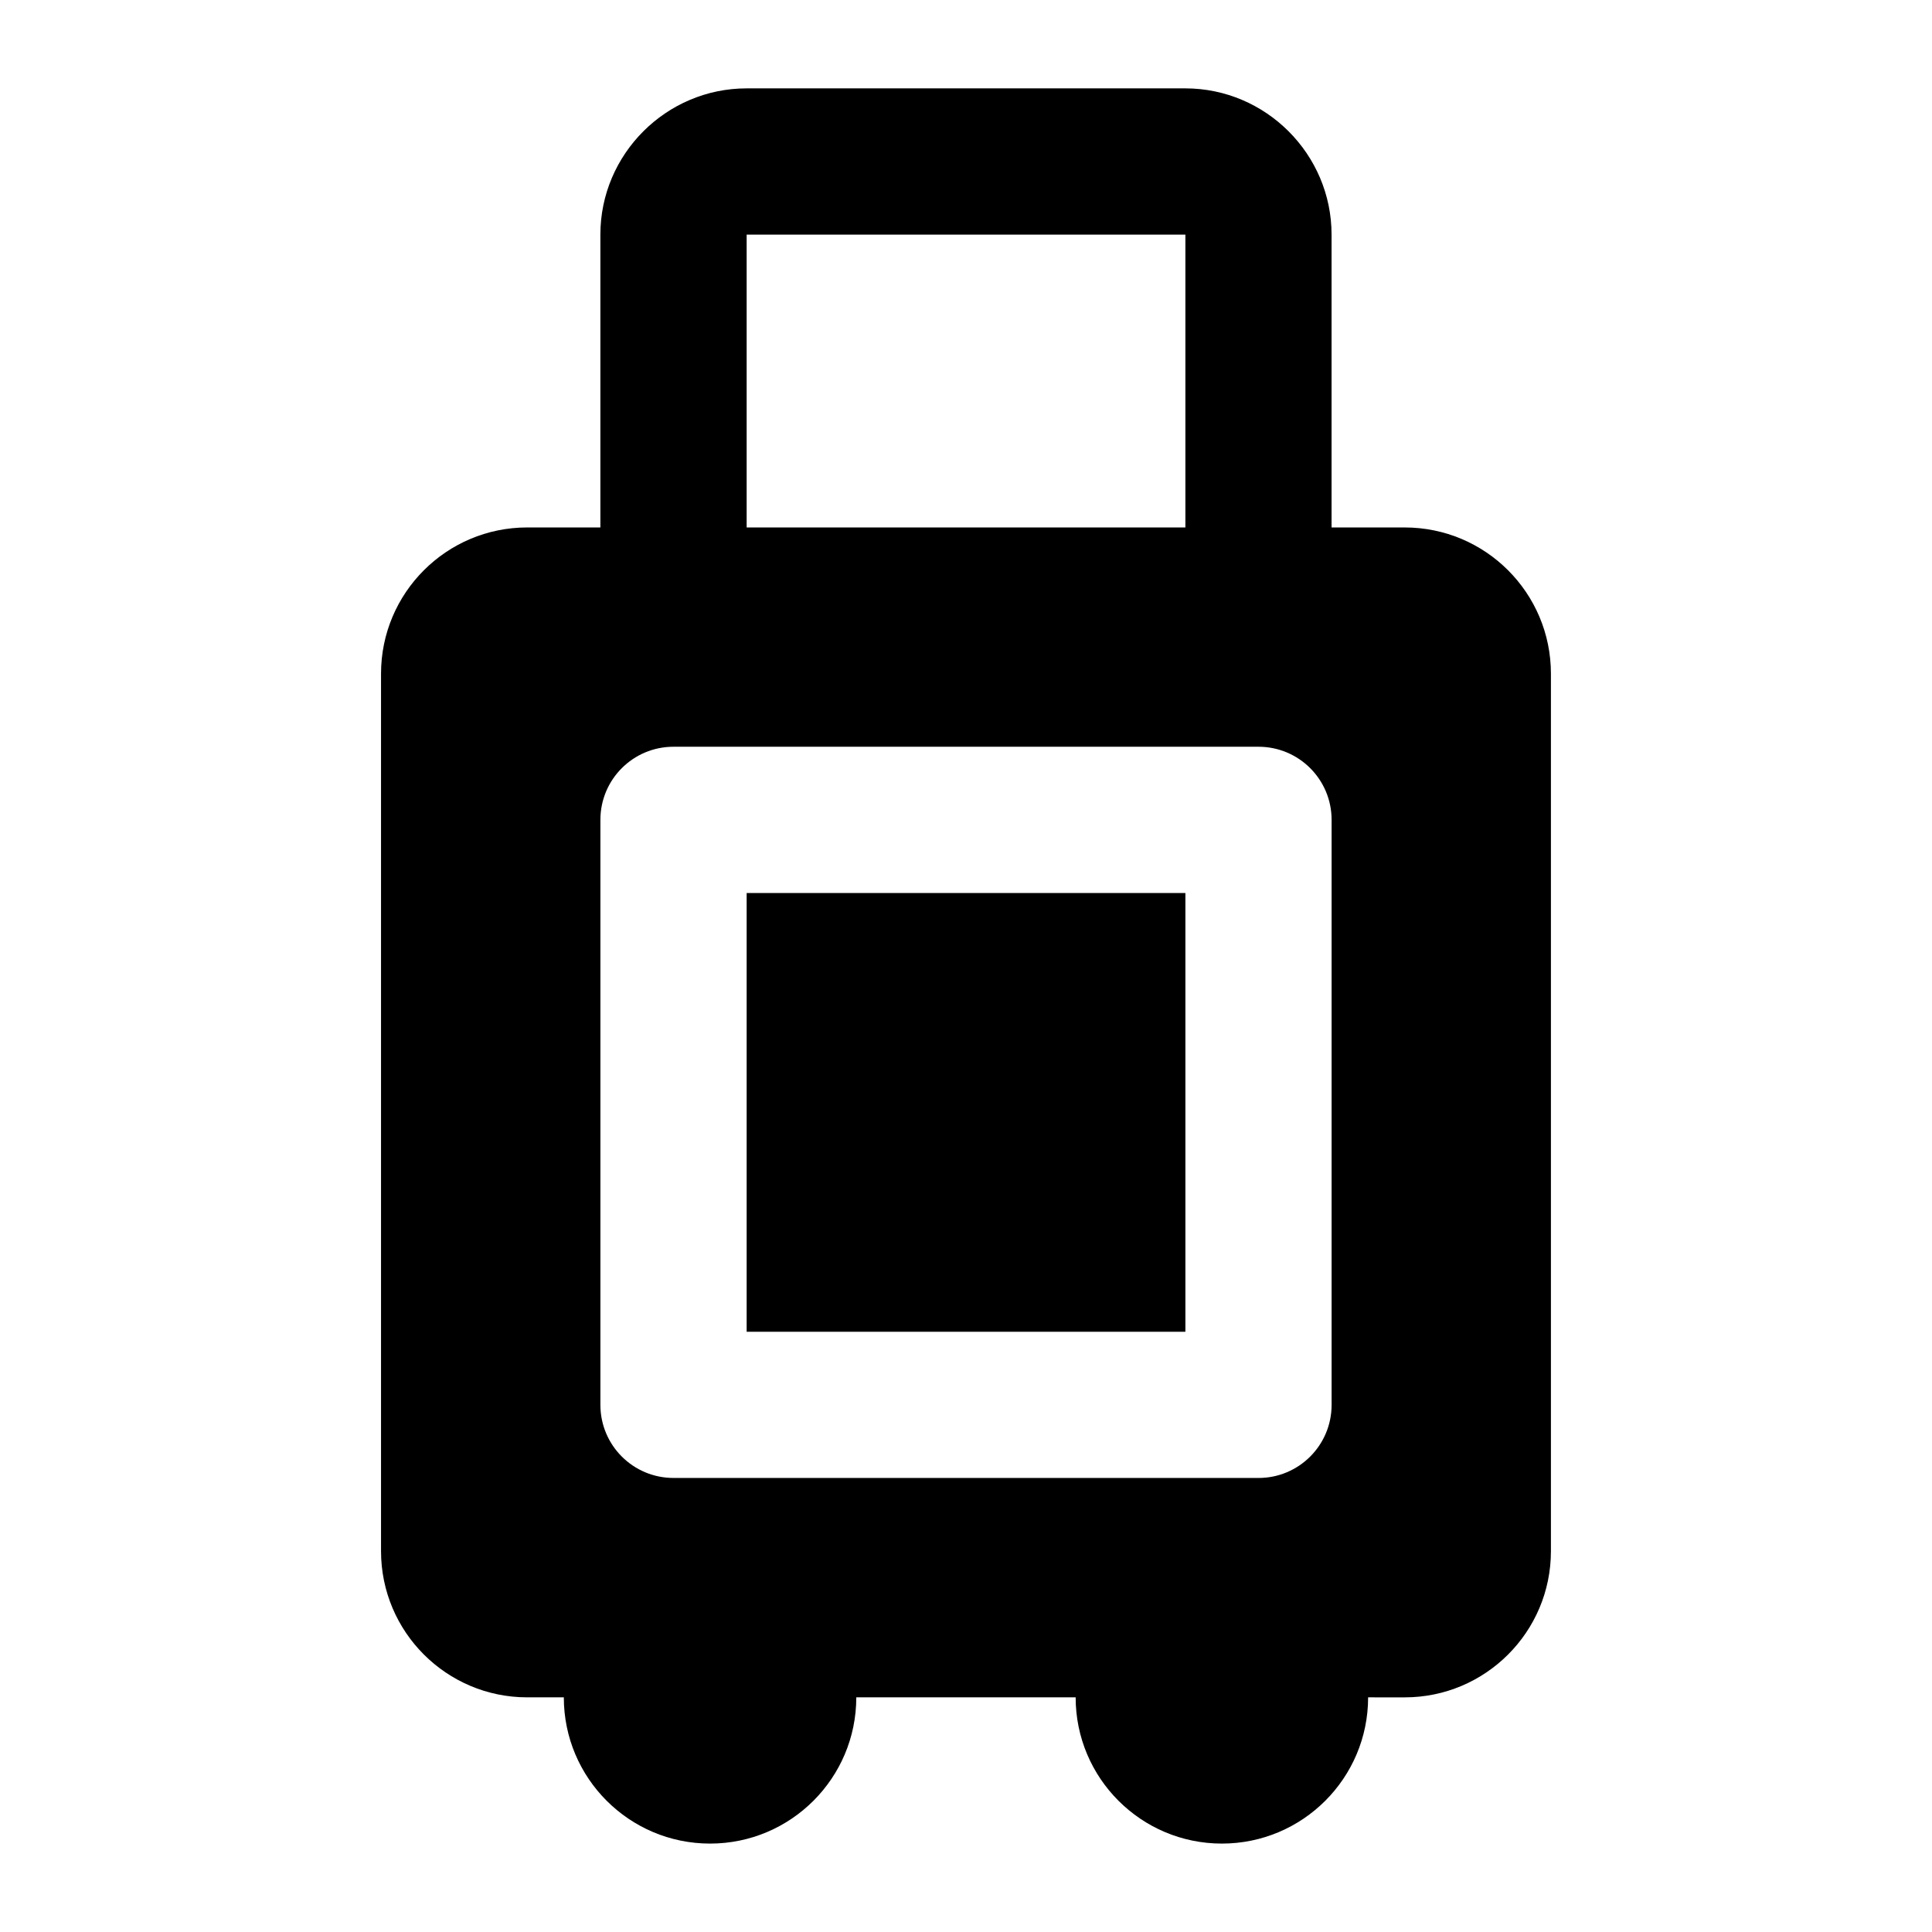 <?xml version="1.0" encoding="UTF-8"?>
<!-- Uploaded to: ICON Repo, www.svgrepo.com, Generator: ICON Repo Mixer Tools -->
<svg fill="#000000" width="800px" height="800px" version="1.1" viewBox="144 144 512 512" xmlns="http://www.w3.org/2000/svg">
 <g>
  <path d="m341.87 380.66h116.27v116.27h-116.27z"/>
  <path d="m458.13 167.42h-116.27c-21.316 0-38.754 17.441-38.754 38.754v77.605h-19.375c-21.402 0-38.754 17.352-38.754 38.754v232.53c0 21.402 17.352 38.754 38.754 38.754h9.688c0 21.402 17.352 38.754 38.754 38.754 21.402 0 38.754-17.352 38.754-38.754h58.133c0 21.402 17.352 38.754 38.754 38.754s38.754-17.352 38.754-38.754l9.691 0.004c21.402 0 38.754-17.352 38.754-38.754v-232.53c0-21.402-17.352-38.754-38.754-38.754h-19.379v-77.605c0.004-21.316-17.438-38.758-38.754-38.758zm-116.26 38.758h116.27v77.605h-116.27zm155.02 310.12c0 10.711-8.668 19.379-19.379 19.379l-155.02-0.004c-10.711 0-19.379-8.664-19.379-19.379v-155.02c0-10.711 8.664-19.379 19.379-19.379h155.02c10.711 0 19.379 8.668 19.379 19.379z"/>
 </g>
</svg>
